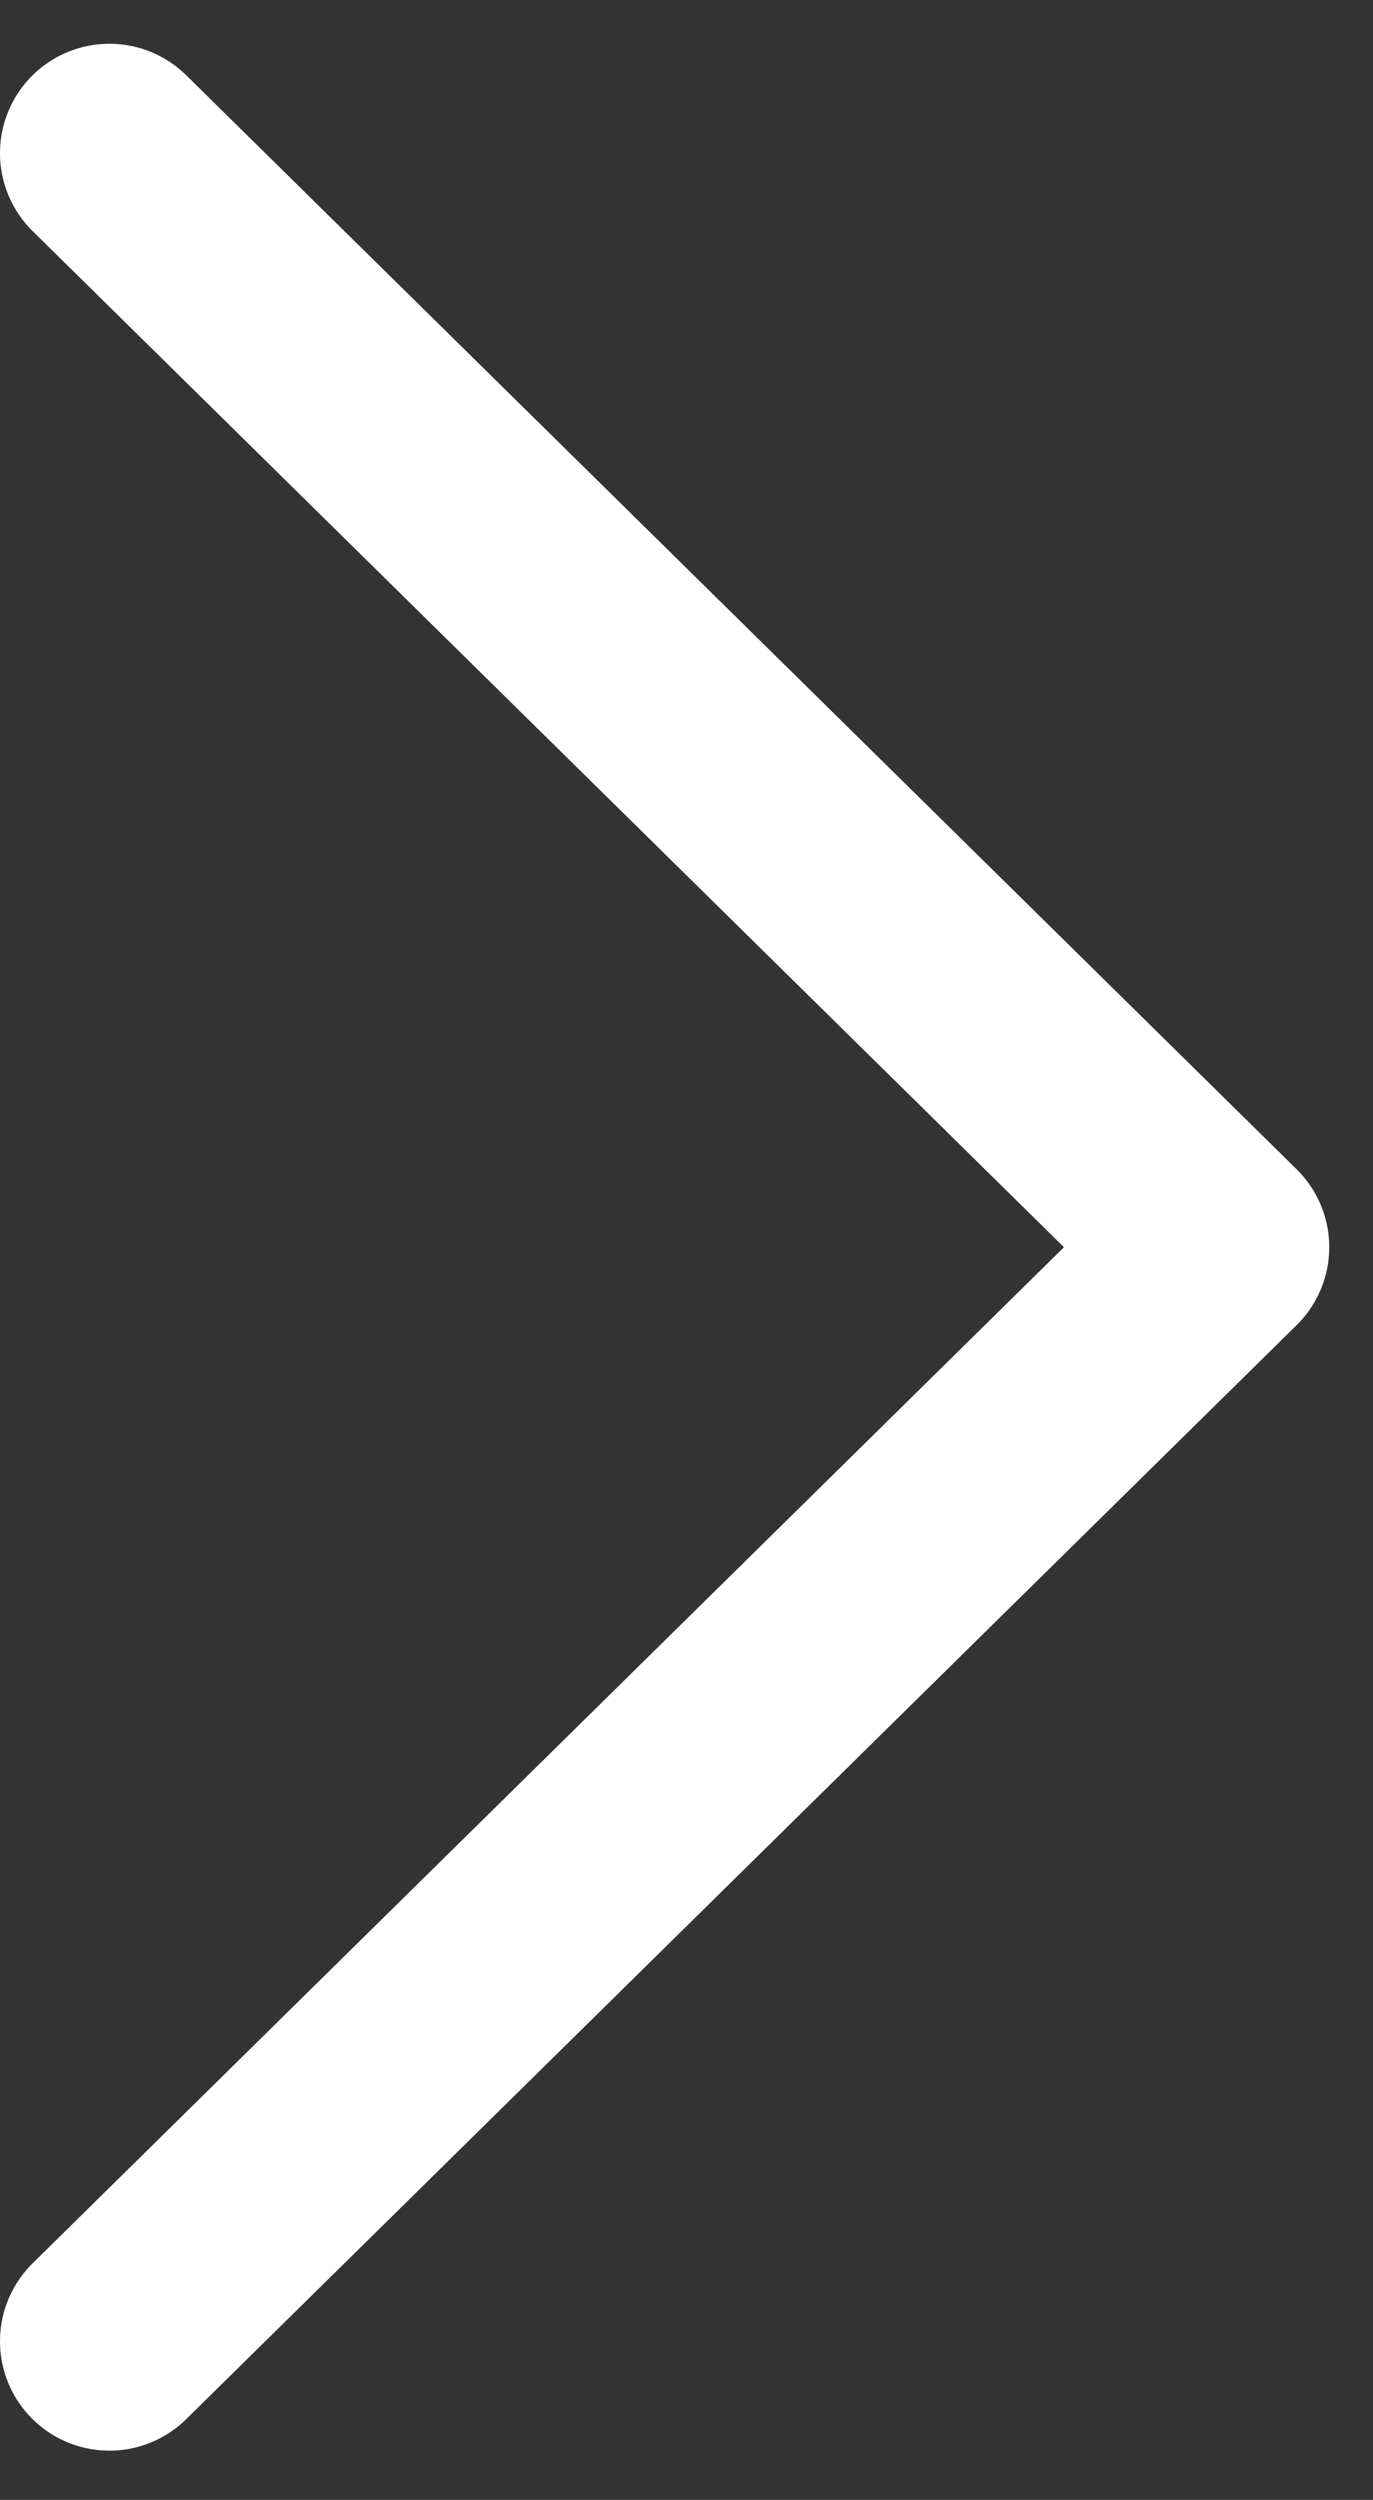 <?xml version="1.0" encoding="utf-8"?>
<!-- Generator: Adobe Illustrator 28.3.0, SVG Export Plug-In . SVG Version: 6.00 Build 0)  -->
<svg version="1.1" id="Layer_1" xmlns="http://www.w3.org/2000/svg" xmlns:xlink="http://www.w3.org/1999/xlink" x="0px" y="0px"
	 viewBox="0 0 25.1 45.7" style="enable-background:new 0 0 25.1 45.7;" xml:space="preserve">
<rect x="0" y="0" width="25.1" height="45.7" fill="#333333" stroke="none"/>
<style type="text/css">
	.st0{fill:none;stroke:#FFFFFF;stroke-width:4;stroke-linecap:round;stroke-linejoin:round;}
</style>
<path id="Path_1030" class="st0" d="M2,42.8l20.3-20L2,2.8"/>
</svg>
